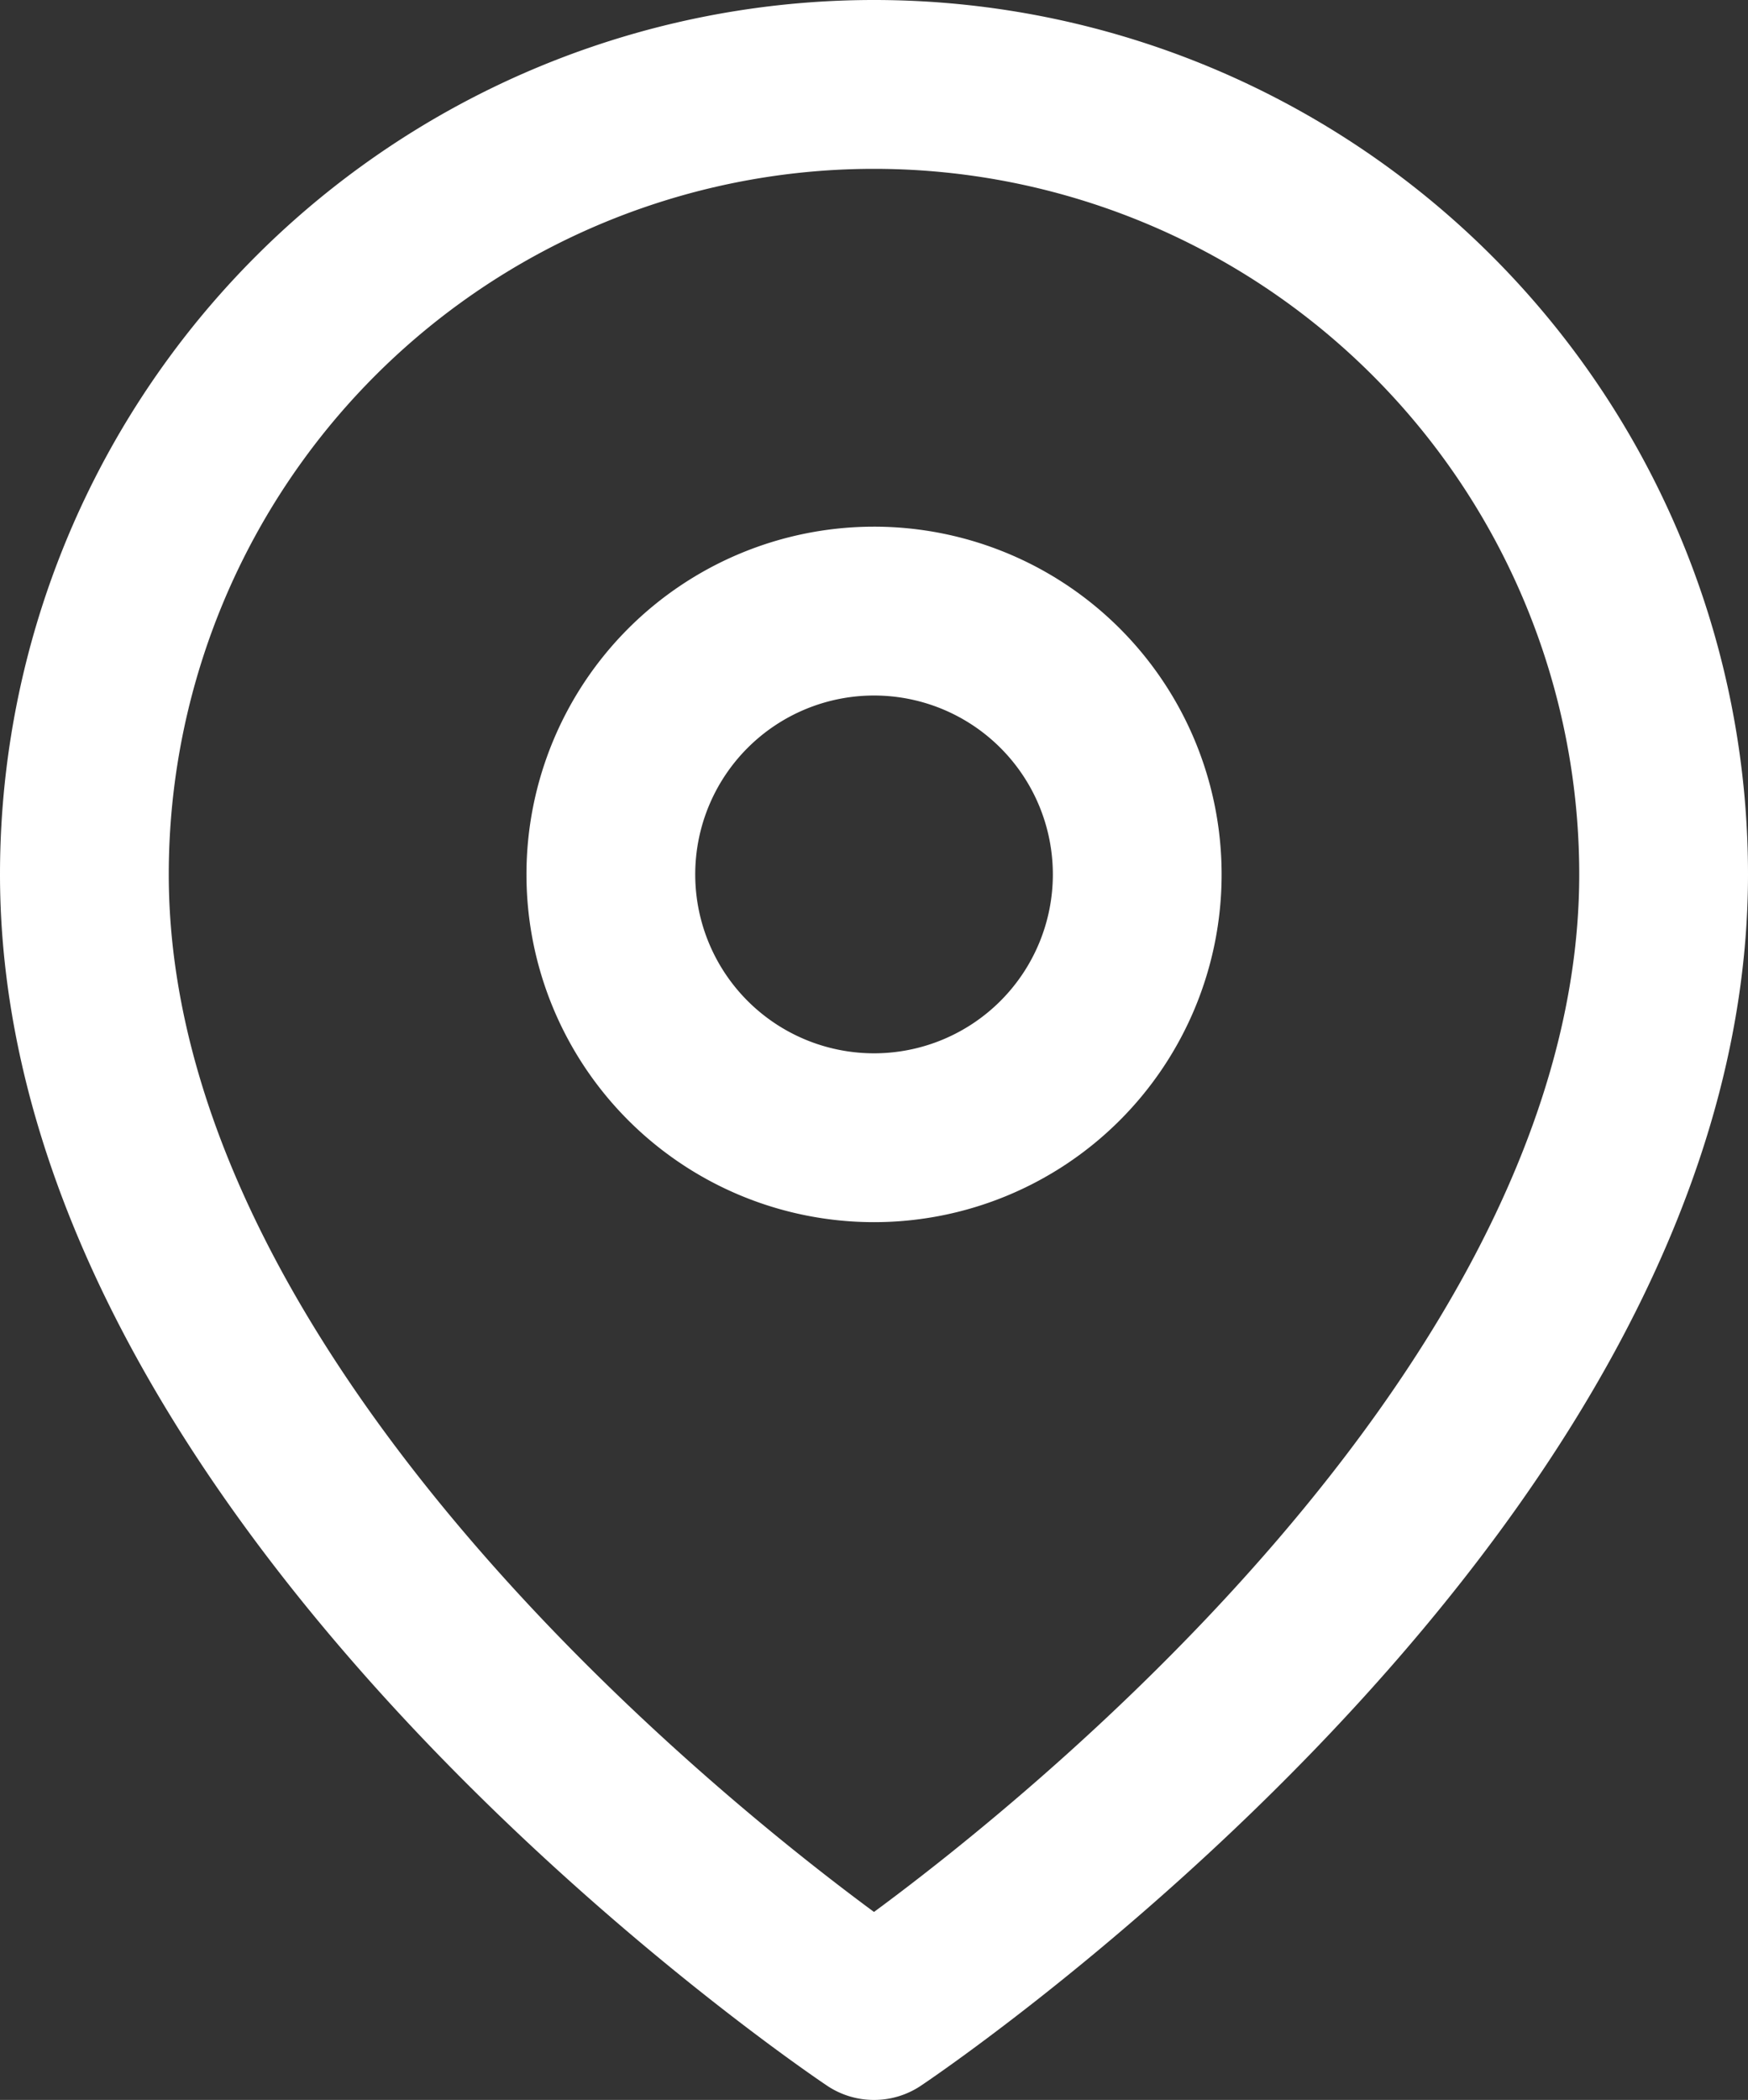 <?xml version="1.0" encoding="UTF-8"?> <svg xmlns="http://www.w3.org/2000/svg" width="41.43" height="49.747" viewBox="0 0 41.43 49.747"><rect x="0" y="0" width="41.43" height="49.747" fill="#333333" stroke="none"/><g transform="translate(-2.5 0.5)"><path d="M41.93,20.215c0,14.556-18.715,27.033-18.715,27.033S4.5,34.771,4.5,20.215a18.715,18.715,0,1,1,37.43,0Z" fill="none" stroke="#fff" stroke-linecap="round" stroke-linejoin="round" stroke-width="4"></path><path d="M25.977,16.738A6.238,6.238,0,1,1,19.738,10.5,6.238,6.238,0,0,1,25.977,16.738Z" transform="translate(3.477 3.477)" fill="none" stroke="#fff" stroke-linecap="round" stroke-linejoin="round" stroke-width="4"></path></g></svg> 